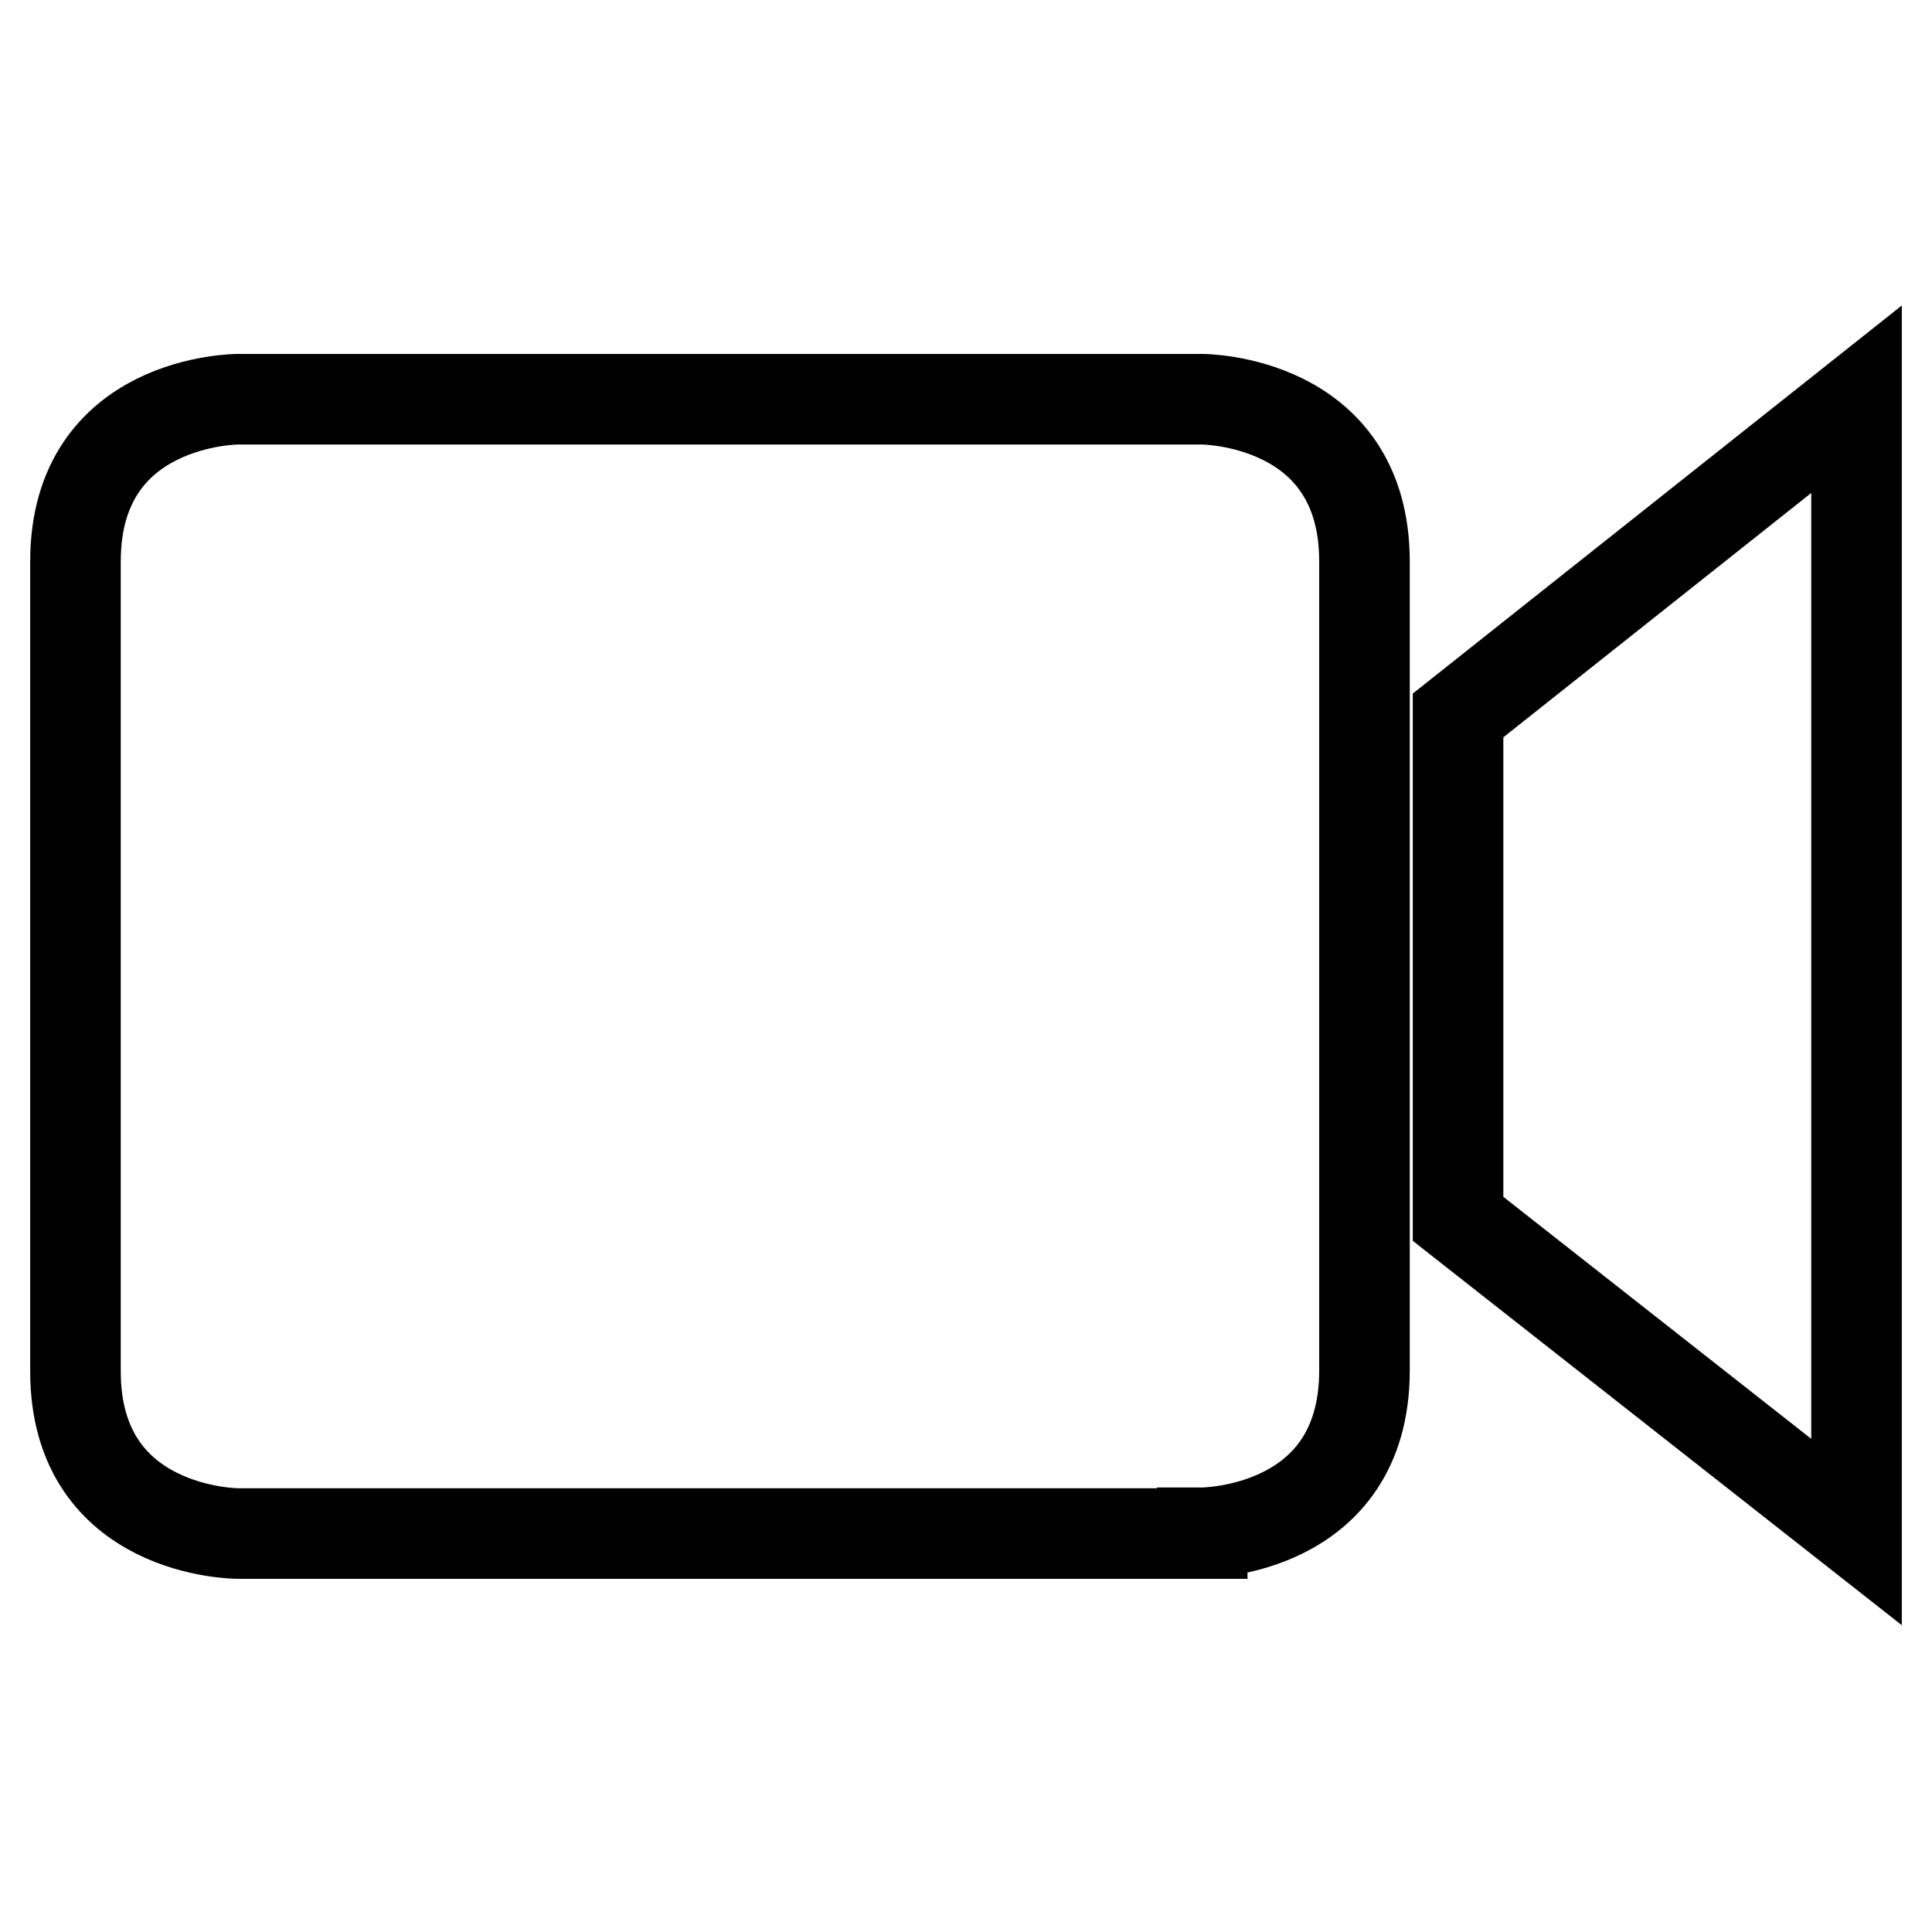 <?xml version="1.0" encoding="utf-8"?>
<!-- Svg Vector Icons : http://www.onlinewebfonts.com/icon -->
<!DOCTYPE svg PUBLIC "-//W3C//DTD SVG 1.1//EN" "http://www.w3.org/Graphics/SVG/1.1/DTD/svg11.dtd">
<svg version="1.1" xmlns="http://www.w3.org/2000/svg" xmlns:xlink="http://www.w3.org/1999/xlink" x="0px" y="0px" viewBox="0 0 256 256" enable-background="new 0 0 256 256" xml:space="preserve">
<g> <path stroke-width="12" fill-opacity="0" stroke="#000000"  d="M159.3,203.1c0,0,21.5,0,21.5-21.5V74.4c0-21.5-21.5-21.5-21.5-21.5H31.5c0,0-21.5,0-21.5,21.5v107.3 c0,21.5,21.5,21.5,21.5,21.5H159.3z M193.2,94.8v66.7l52.8,41.5V52.9L193.2,94.8z"/></g>
</svg>